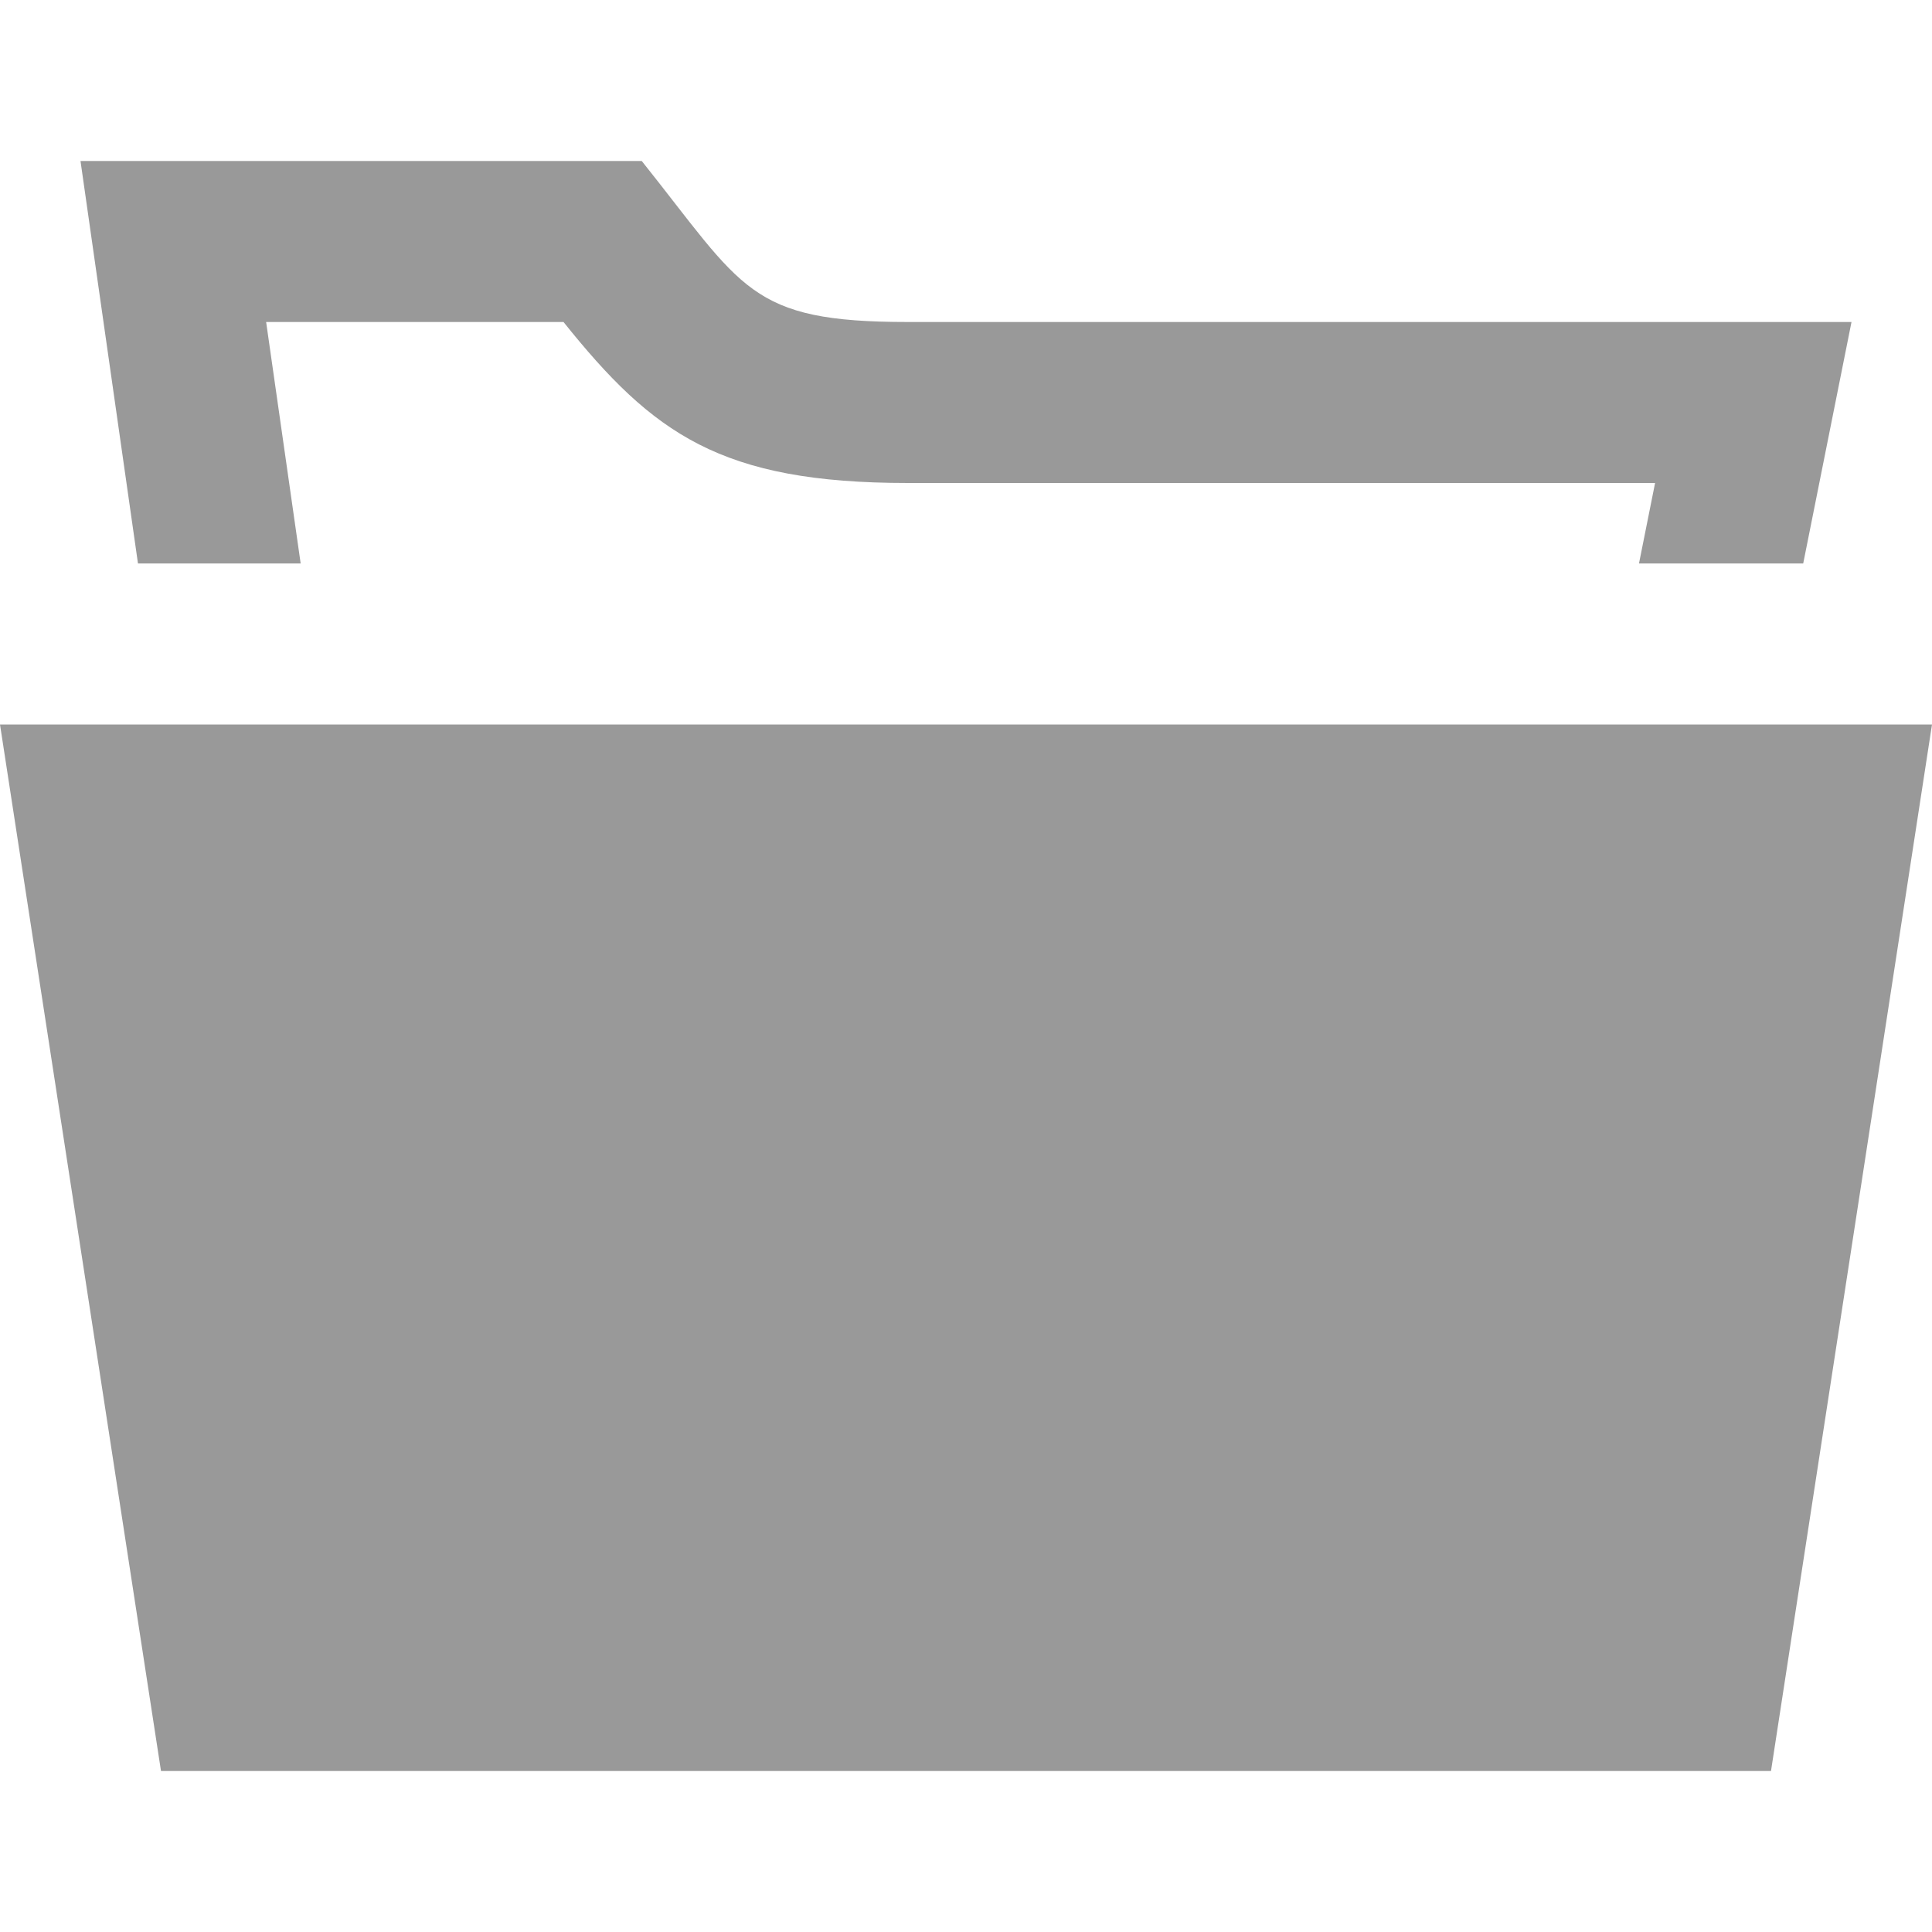 <svg xmlns="http://www.w3.org/2000/svg" width="13" height="13" viewBox="0 0 24 24"><path fill="#999" d="M7.972 2h-6.972l.714 5h2.021l-.429-3h3.694c1.112 1.388 1.952 2 4.277 2h9.283l-.2 1h2.04l.6-3h-11.723c-1.978 0-2.041-.417-3.305-2zm16.028 7h-24l2 13h20l2-13z"/></svg>